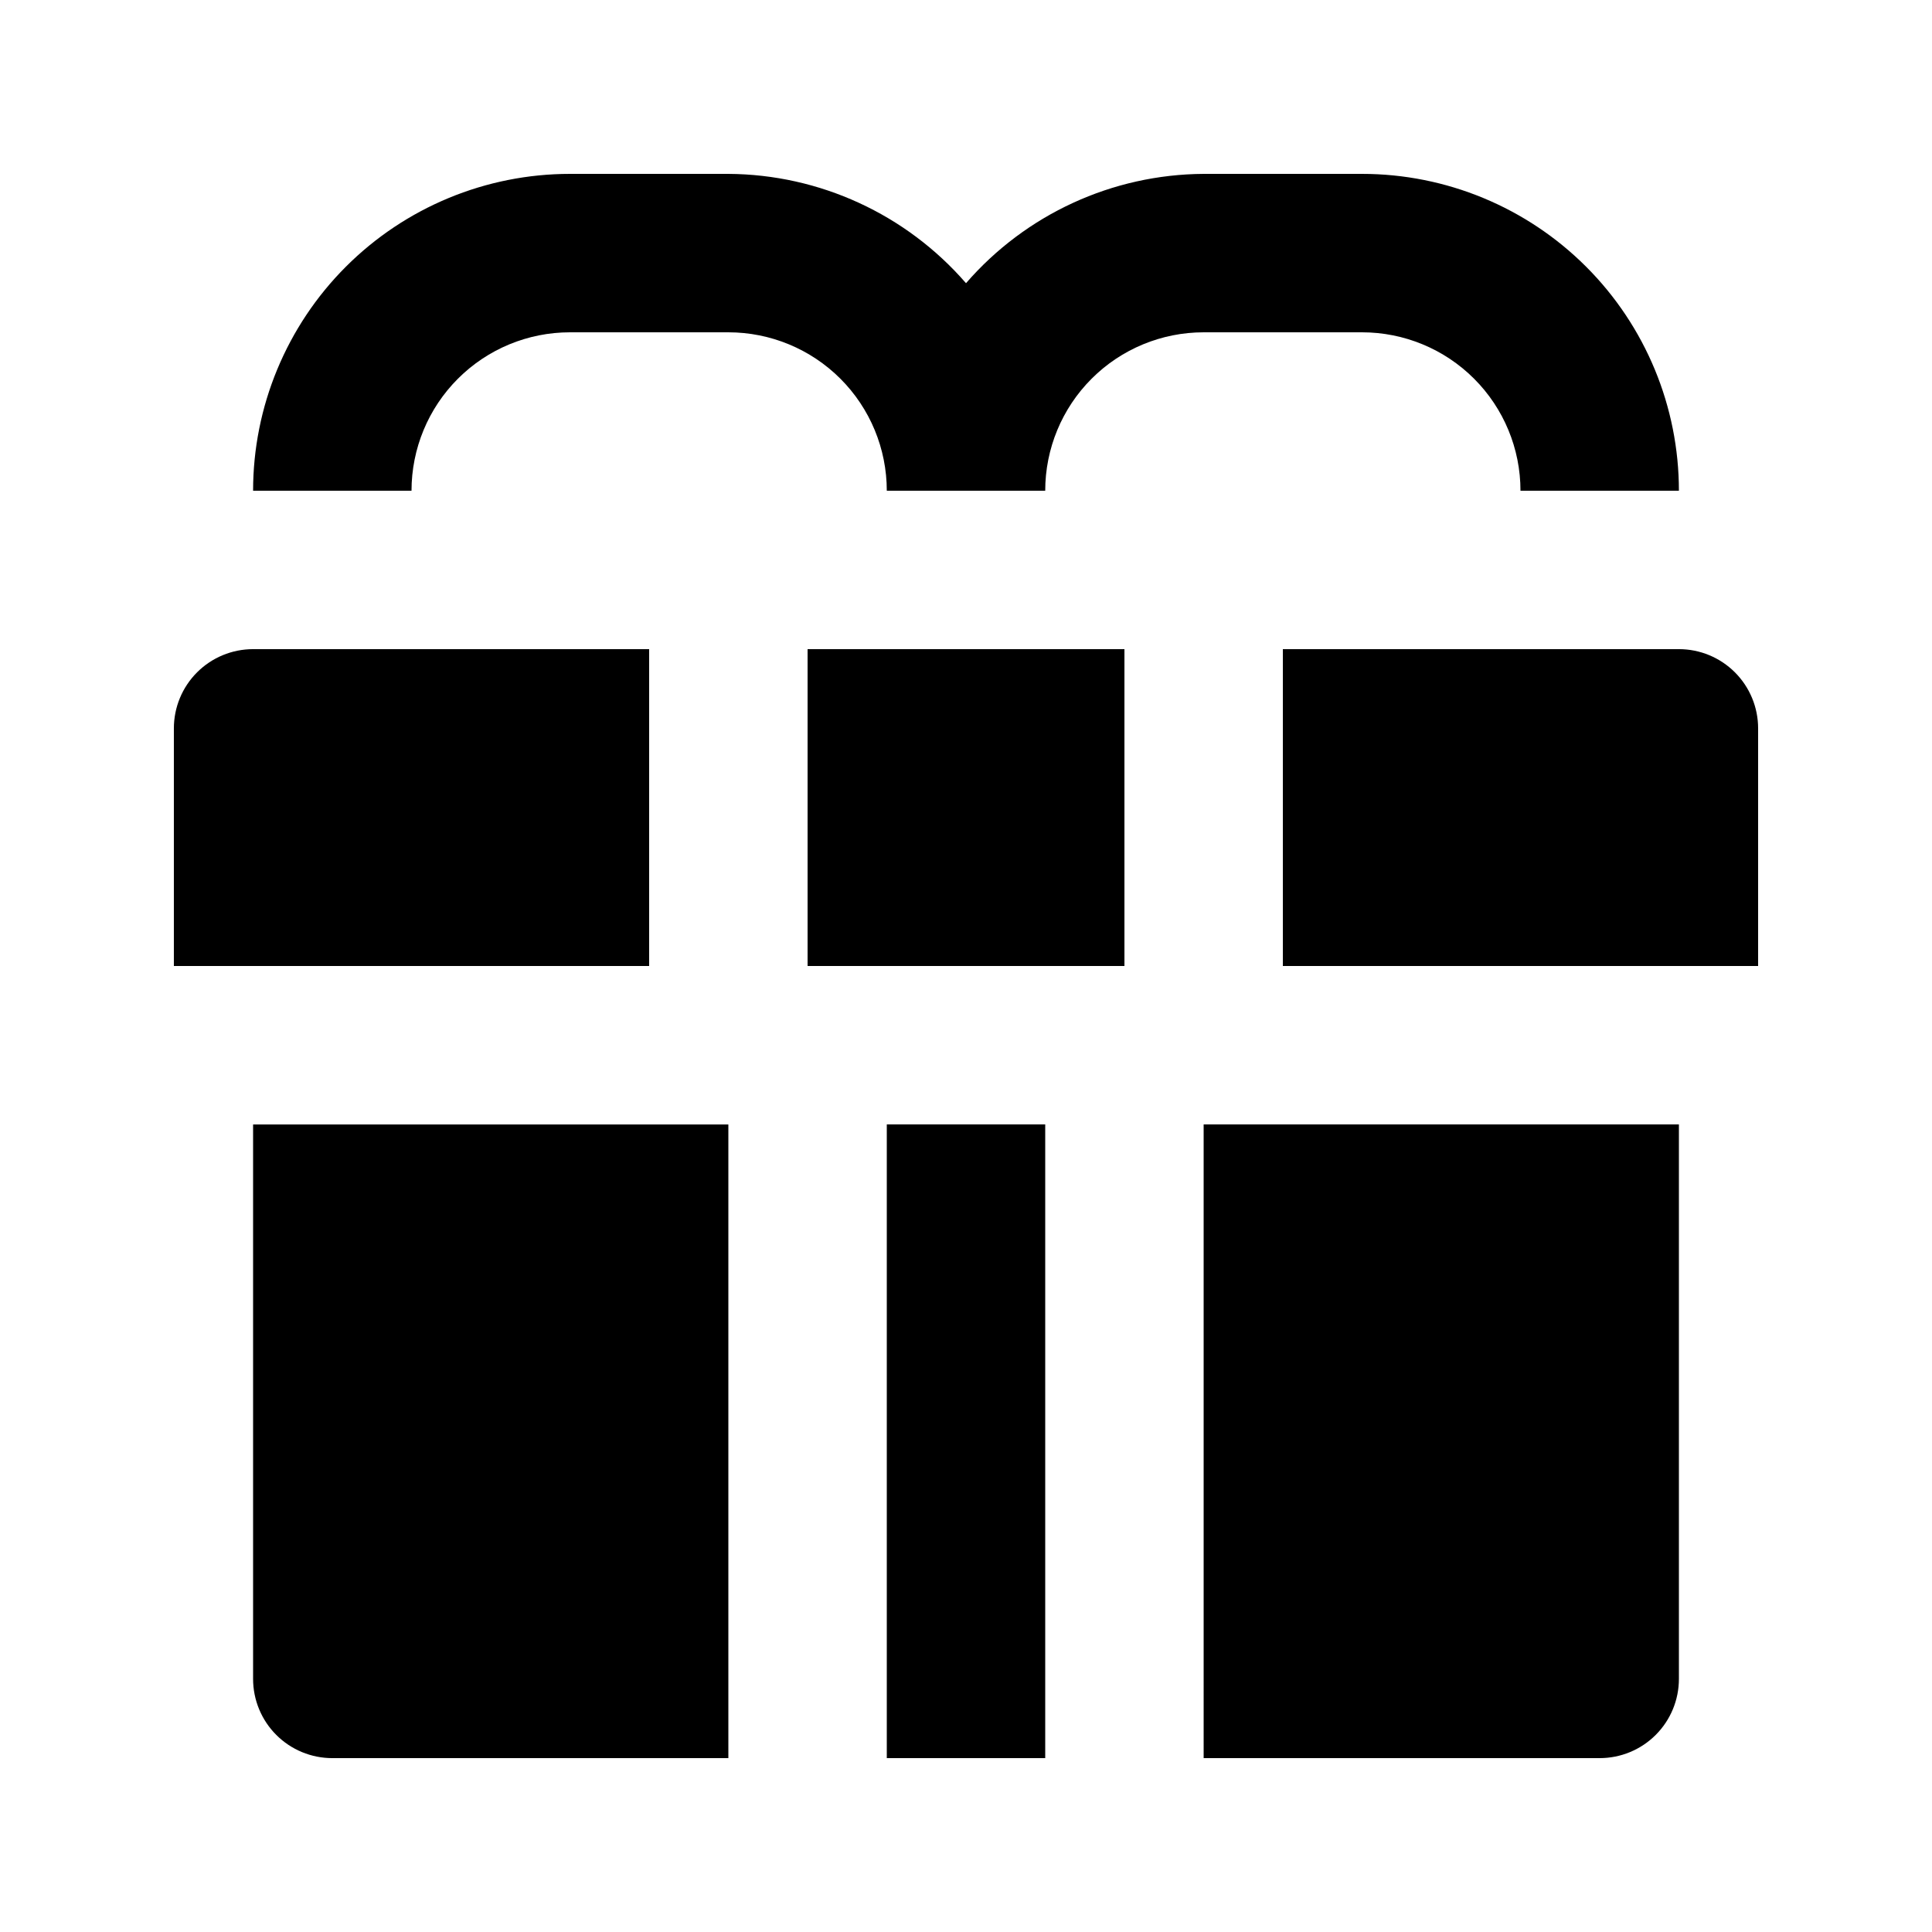 <?xml version="1.0" encoding="UTF-8"?>
<!-- Uploaded to: SVG Repo, www.svgrepo.com, Generator: SVG Repo Mixer Tools -->
<svg fill="#000000" width="800px" height="800px" version="1.1" viewBox="144 144 512 512" xmlns="http://www.w3.org/2000/svg">
 <g>
  <path d="m379.01 441.98h41.984v167.94h-41.984z"/>
  <path d="m462.98 609.92h104.96-0.004c5.57 0 10.91-2.211 14.844-6.148 3.938-3.938 6.148-9.273 6.148-14.844v-146.94h-125.95z"/>
  <path d="m211.07 588.93c0 5.57 2.211 10.906 6.148 14.844s9.277 6.148 14.844 6.148h104.96v-167.93h-125.95z"/>
  <path d="m358.02 316.03h83.969v83.969h-83.969z"/>
  <path d="m588.93 316.03h-104.96v83.969h125.95v-62.977c0-5.57-2.211-10.906-6.148-14.844s-9.273-6.148-14.844-6.148z"/>
  <path d="m316.03 316.03h-104.96c-5.566 0-10.906 2.211-14.844 6.148s-6.148 9.273-6.148 14.844v62.977h125.95z"/>
  <path d="m379.01 274.05h41.984c0-11.137 4.422-21.816 12.297-29.688 7.871-7.875 18.551-12.297 29.688-12.297h41.984-0.004c11.137 0 21.816 4.422 29.688 12.297 7.875 7.871 12.297 18.551 12.297 29.688h41.984c0-22.27-8.844-43.629-24.594-59.375-15.746-15.746-37.102-24.594-59.375-24.594h-41.98c-24.188 0.137-47.137 10.695-62.977 28.969-15.844-18.273-38.793-28.832-62.977-28.969h-41.984c-22.27 0-43.629 8.848-59.375 24.594-15.746 15.746-24.594 37.105-24.594 59.375h41.984c0-11.137 4.422-21.816 12.297-29.688 7.871-7.875 18.551-12.297 29.688-12.297h41.984c11.133 0 21.812 4.422 29.688 12.297 7.871 7.871 12.297 18.551 12.297 29.688z"/>
 </g>
</svg>